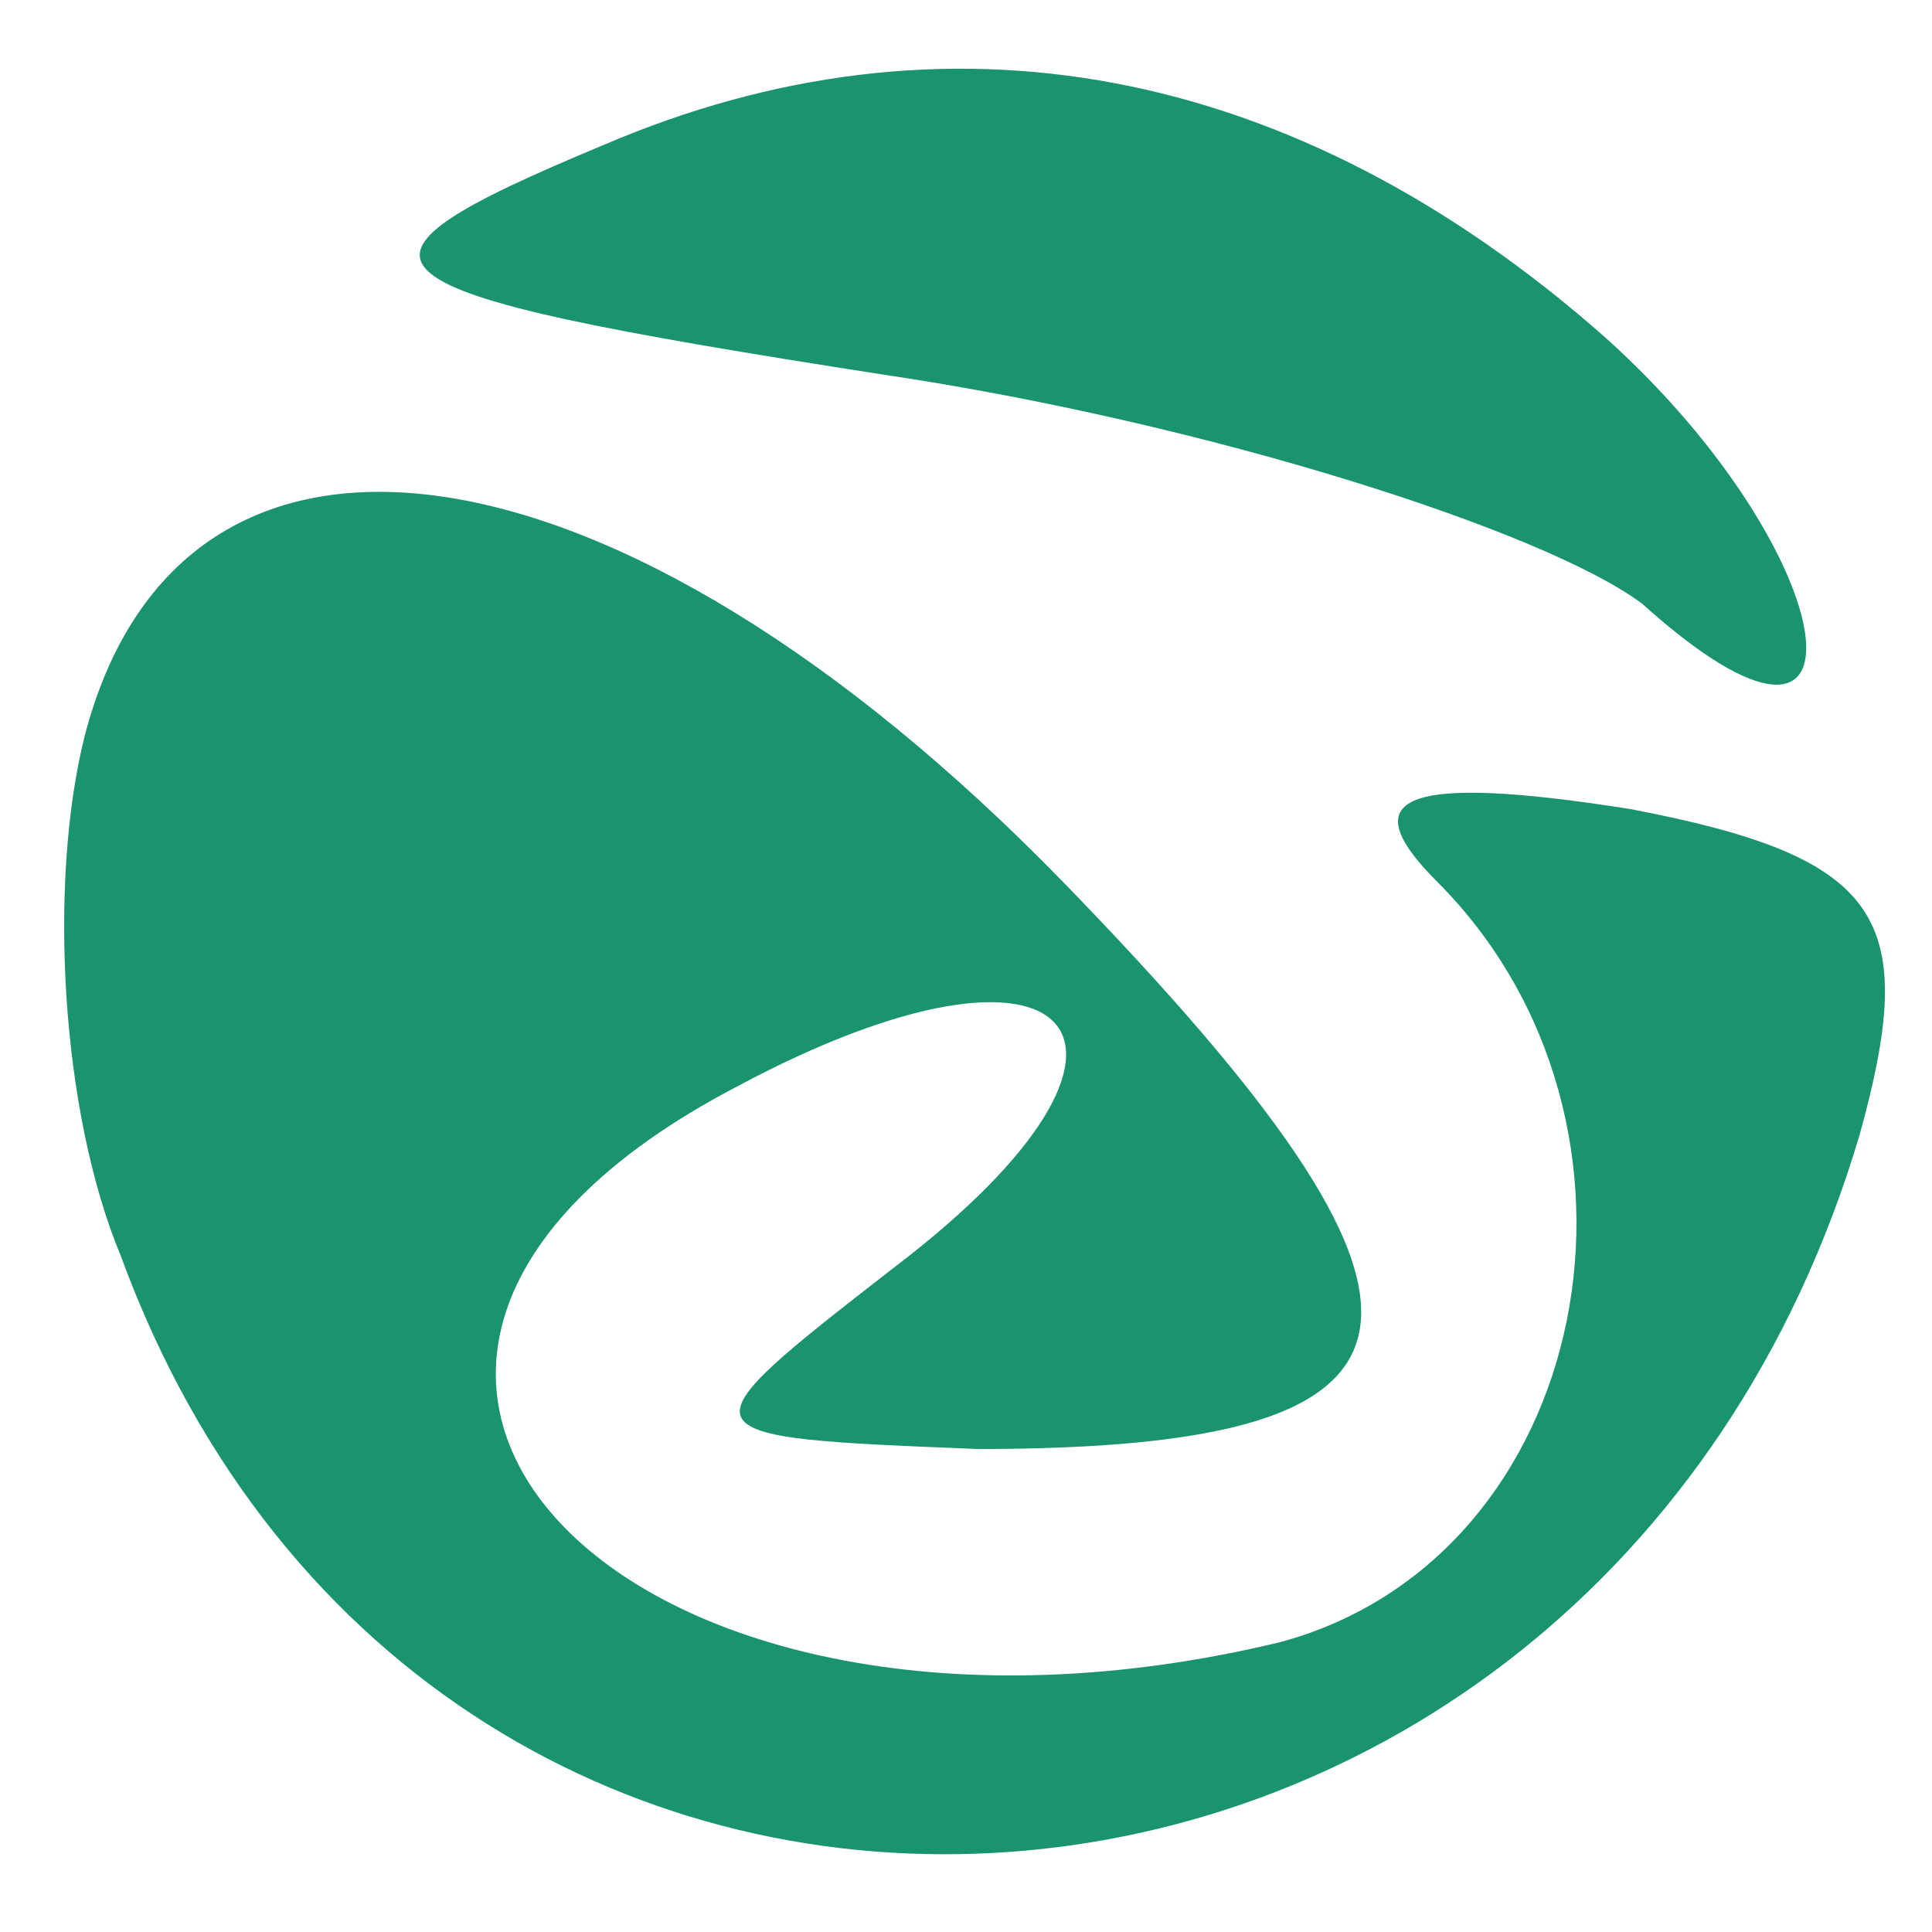 <?xml version="1.0" standalone="no"?>
<svg xmlns="http://www.w3.org/2000/svg"
     width="120"
     height="120"
     viewBox="0 0 16 16"
     preserveAspectRatio="xMidYMid meet">
  <g transform="translate(0,16) scale(0.1,-0.1)" fill="#1a936f" stroke="none">
    <path d="M50 148 c-24 -10 -22 -12 23 -19 27 -4 55 -13 63 -19 20 -18 17 4 -3 22 -26 23 -55 28 -83 16z"/>
    <path d="M7 99 c-3 -12 -2 -31 3 -43 26 -71 122 -64 144 10 5 18 2 23 -19 27 -19 3 -23 1 -16 -6 20 -20 13 -56 -13 -63 -54 -13 -89 23 -45 46 28 15 38 4 13 -15 -18 -14 -18 -14 7 -15 40 0 42 11 7 47 -37 38 -73 43 -81 12z"/>
  </g>
</svg>